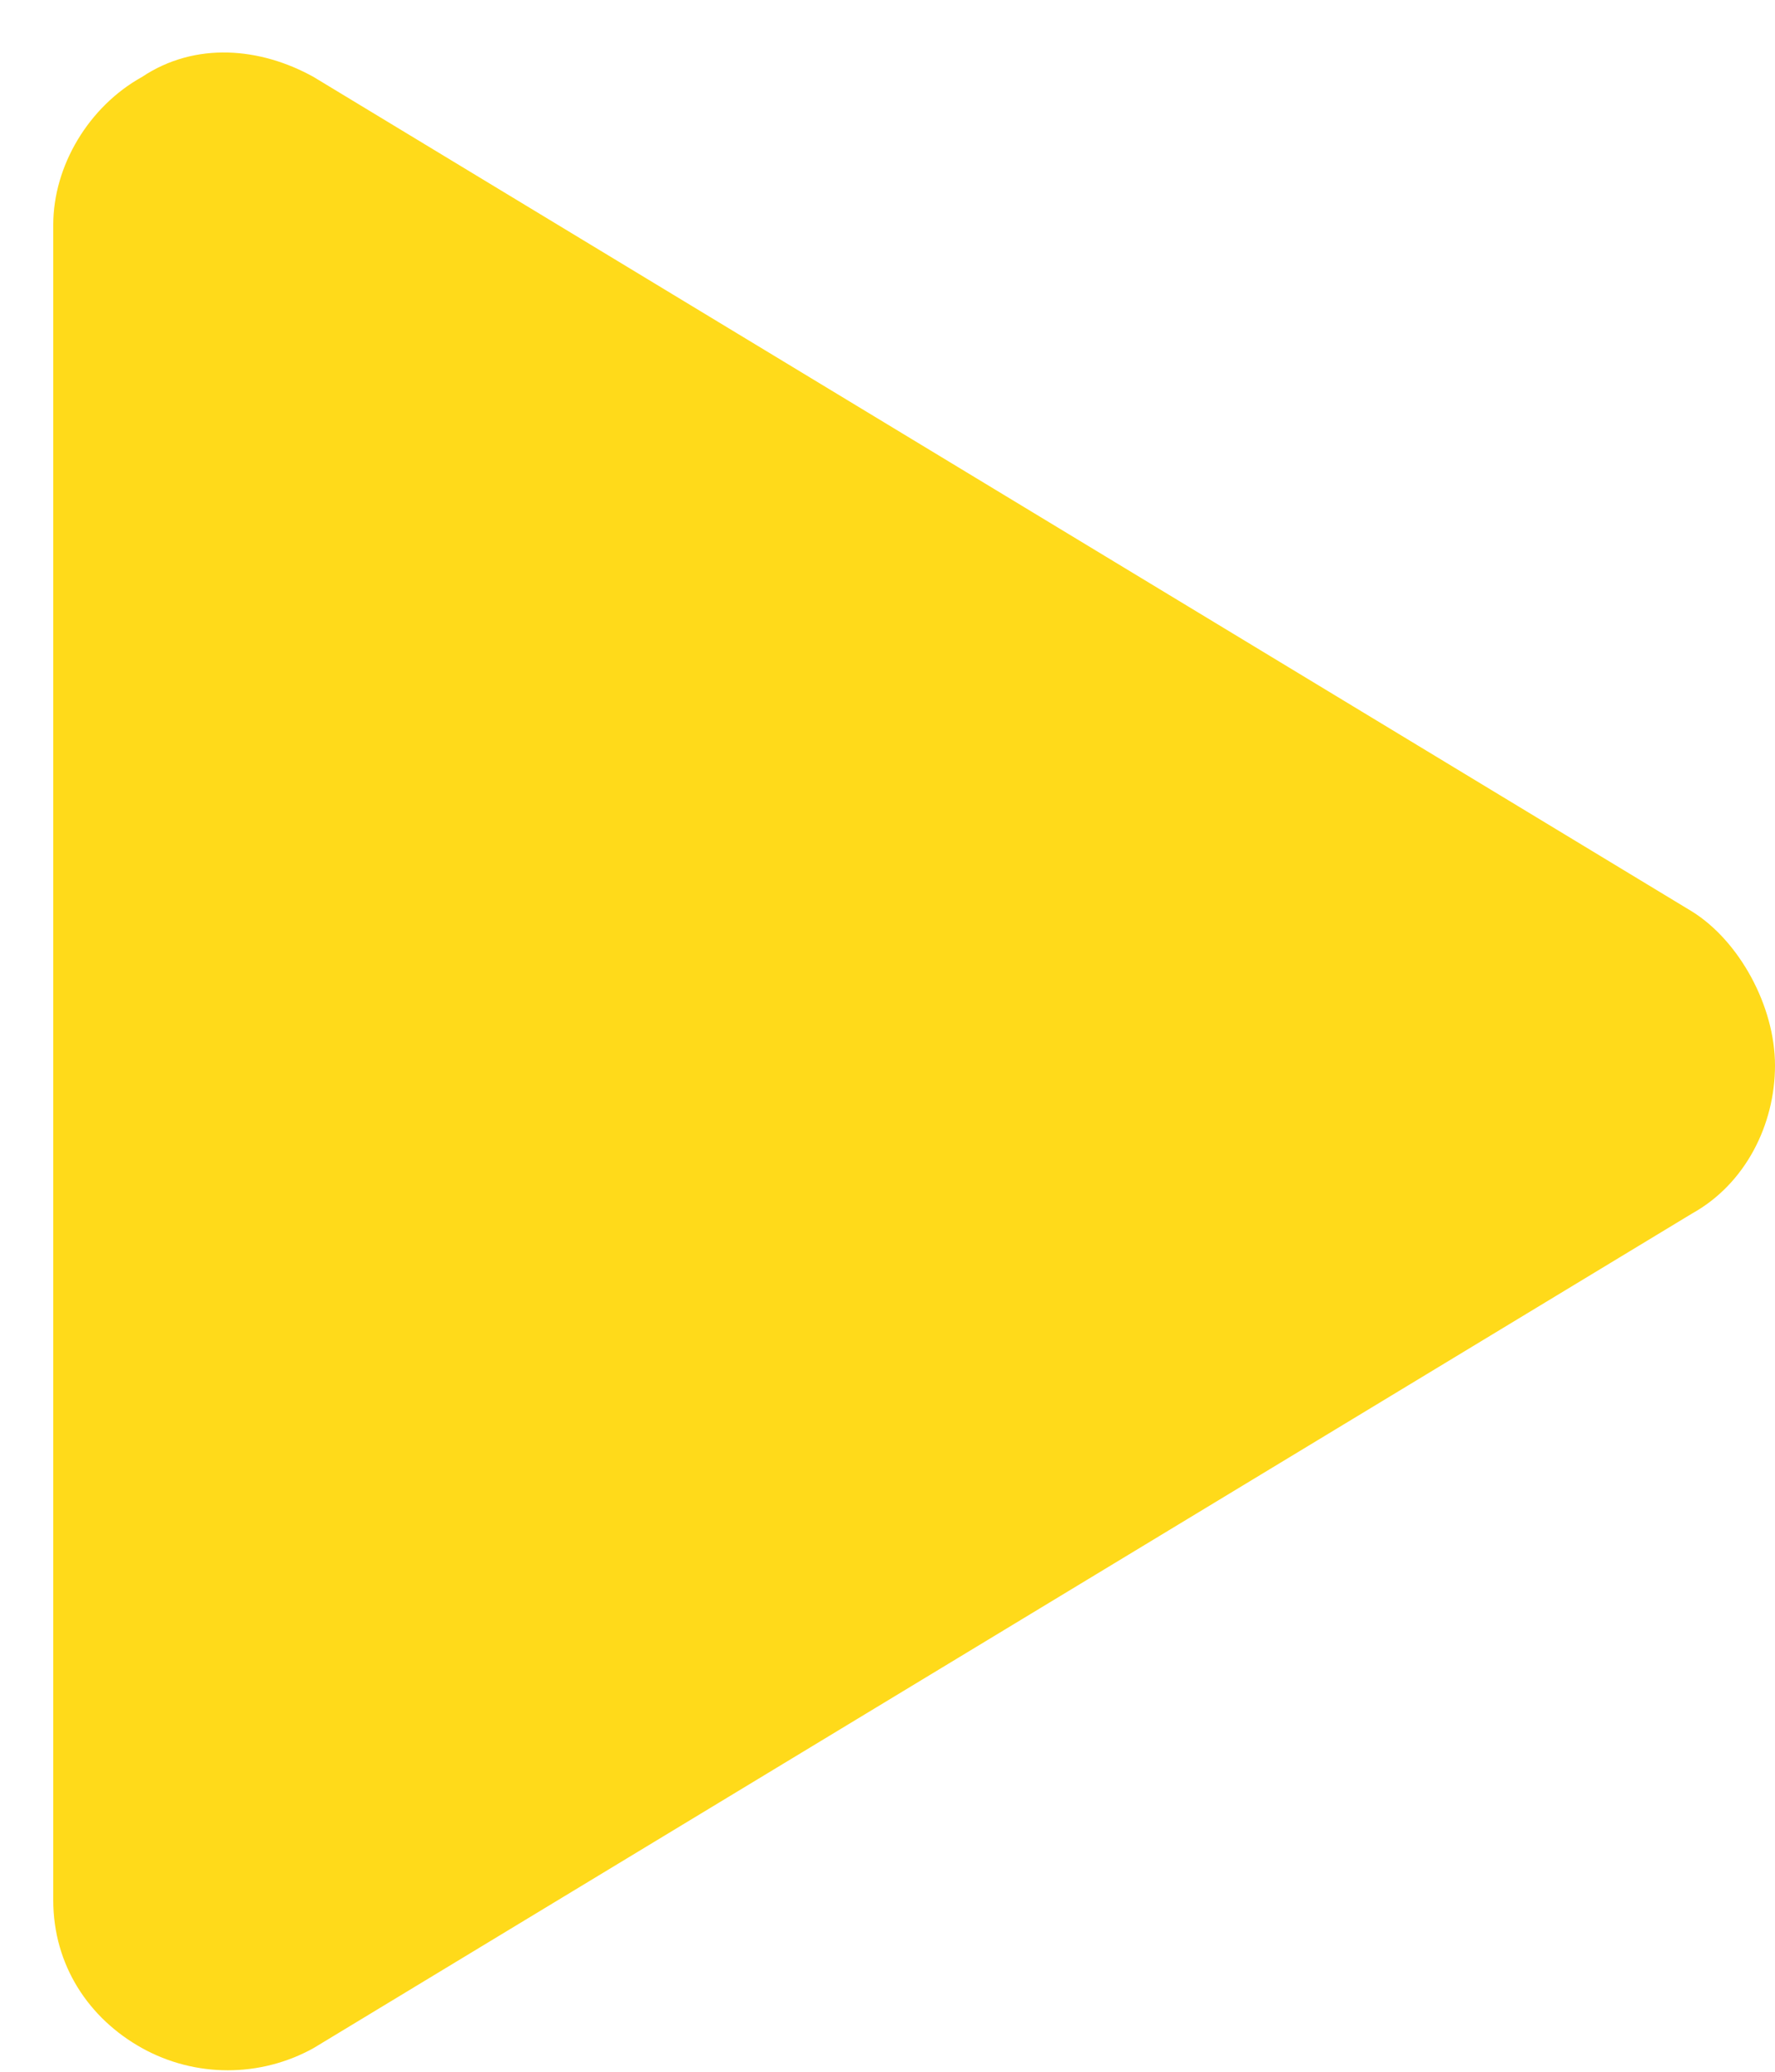 <?xml version="1.0" encoding="utf-8"?>
<!-- Generator: Adobe Illustrator 19.0.0, SVG Export Plug-In . SVG Version: 6.00 Build 0)  -->
<svg version="1.1" id="Vrstva_1" xmlns="http://www.w3.org/2000/svg" xmlns:xlink="http://www.w3.org/1999/xlink" x="0px" y="0px"
	 viewBox="-290 379 30 35" style="enable-background:new -290 379 30 35;" xml:space="preserve">
<style type="text/css">
	.st0{fill:#FFDA1A;}
</style>
<title>1B475B55-288B-4AD3-9166-F7143A675FA0</title>
<desc>Created with sketchtool.</desc>
<g id="Final">
	<g id="V3" transform="translate(-286, -818)">
		
			<g id="arrow-button-right-2" transform="translate(301, 835.5) scale(-1, 1) translate(-301, -835.5) translate(286, 818)">
			<path id="Path" class="st0" d="M290,397c0,1,0.5,2,1.4,2.5l23.3,14.1c0.9,0.5,2,0.5,2.9,0s1.5-1.4,1.5-2.5v-28.3
				c0-1-0.6-2-1.5-2.5c-0.9-0.6-2-0.5-2.9,0l-23.3,14.1C290.6,394.9,290,396,290,397z"/>
		</g>
	</g>
</g>
</svg>
